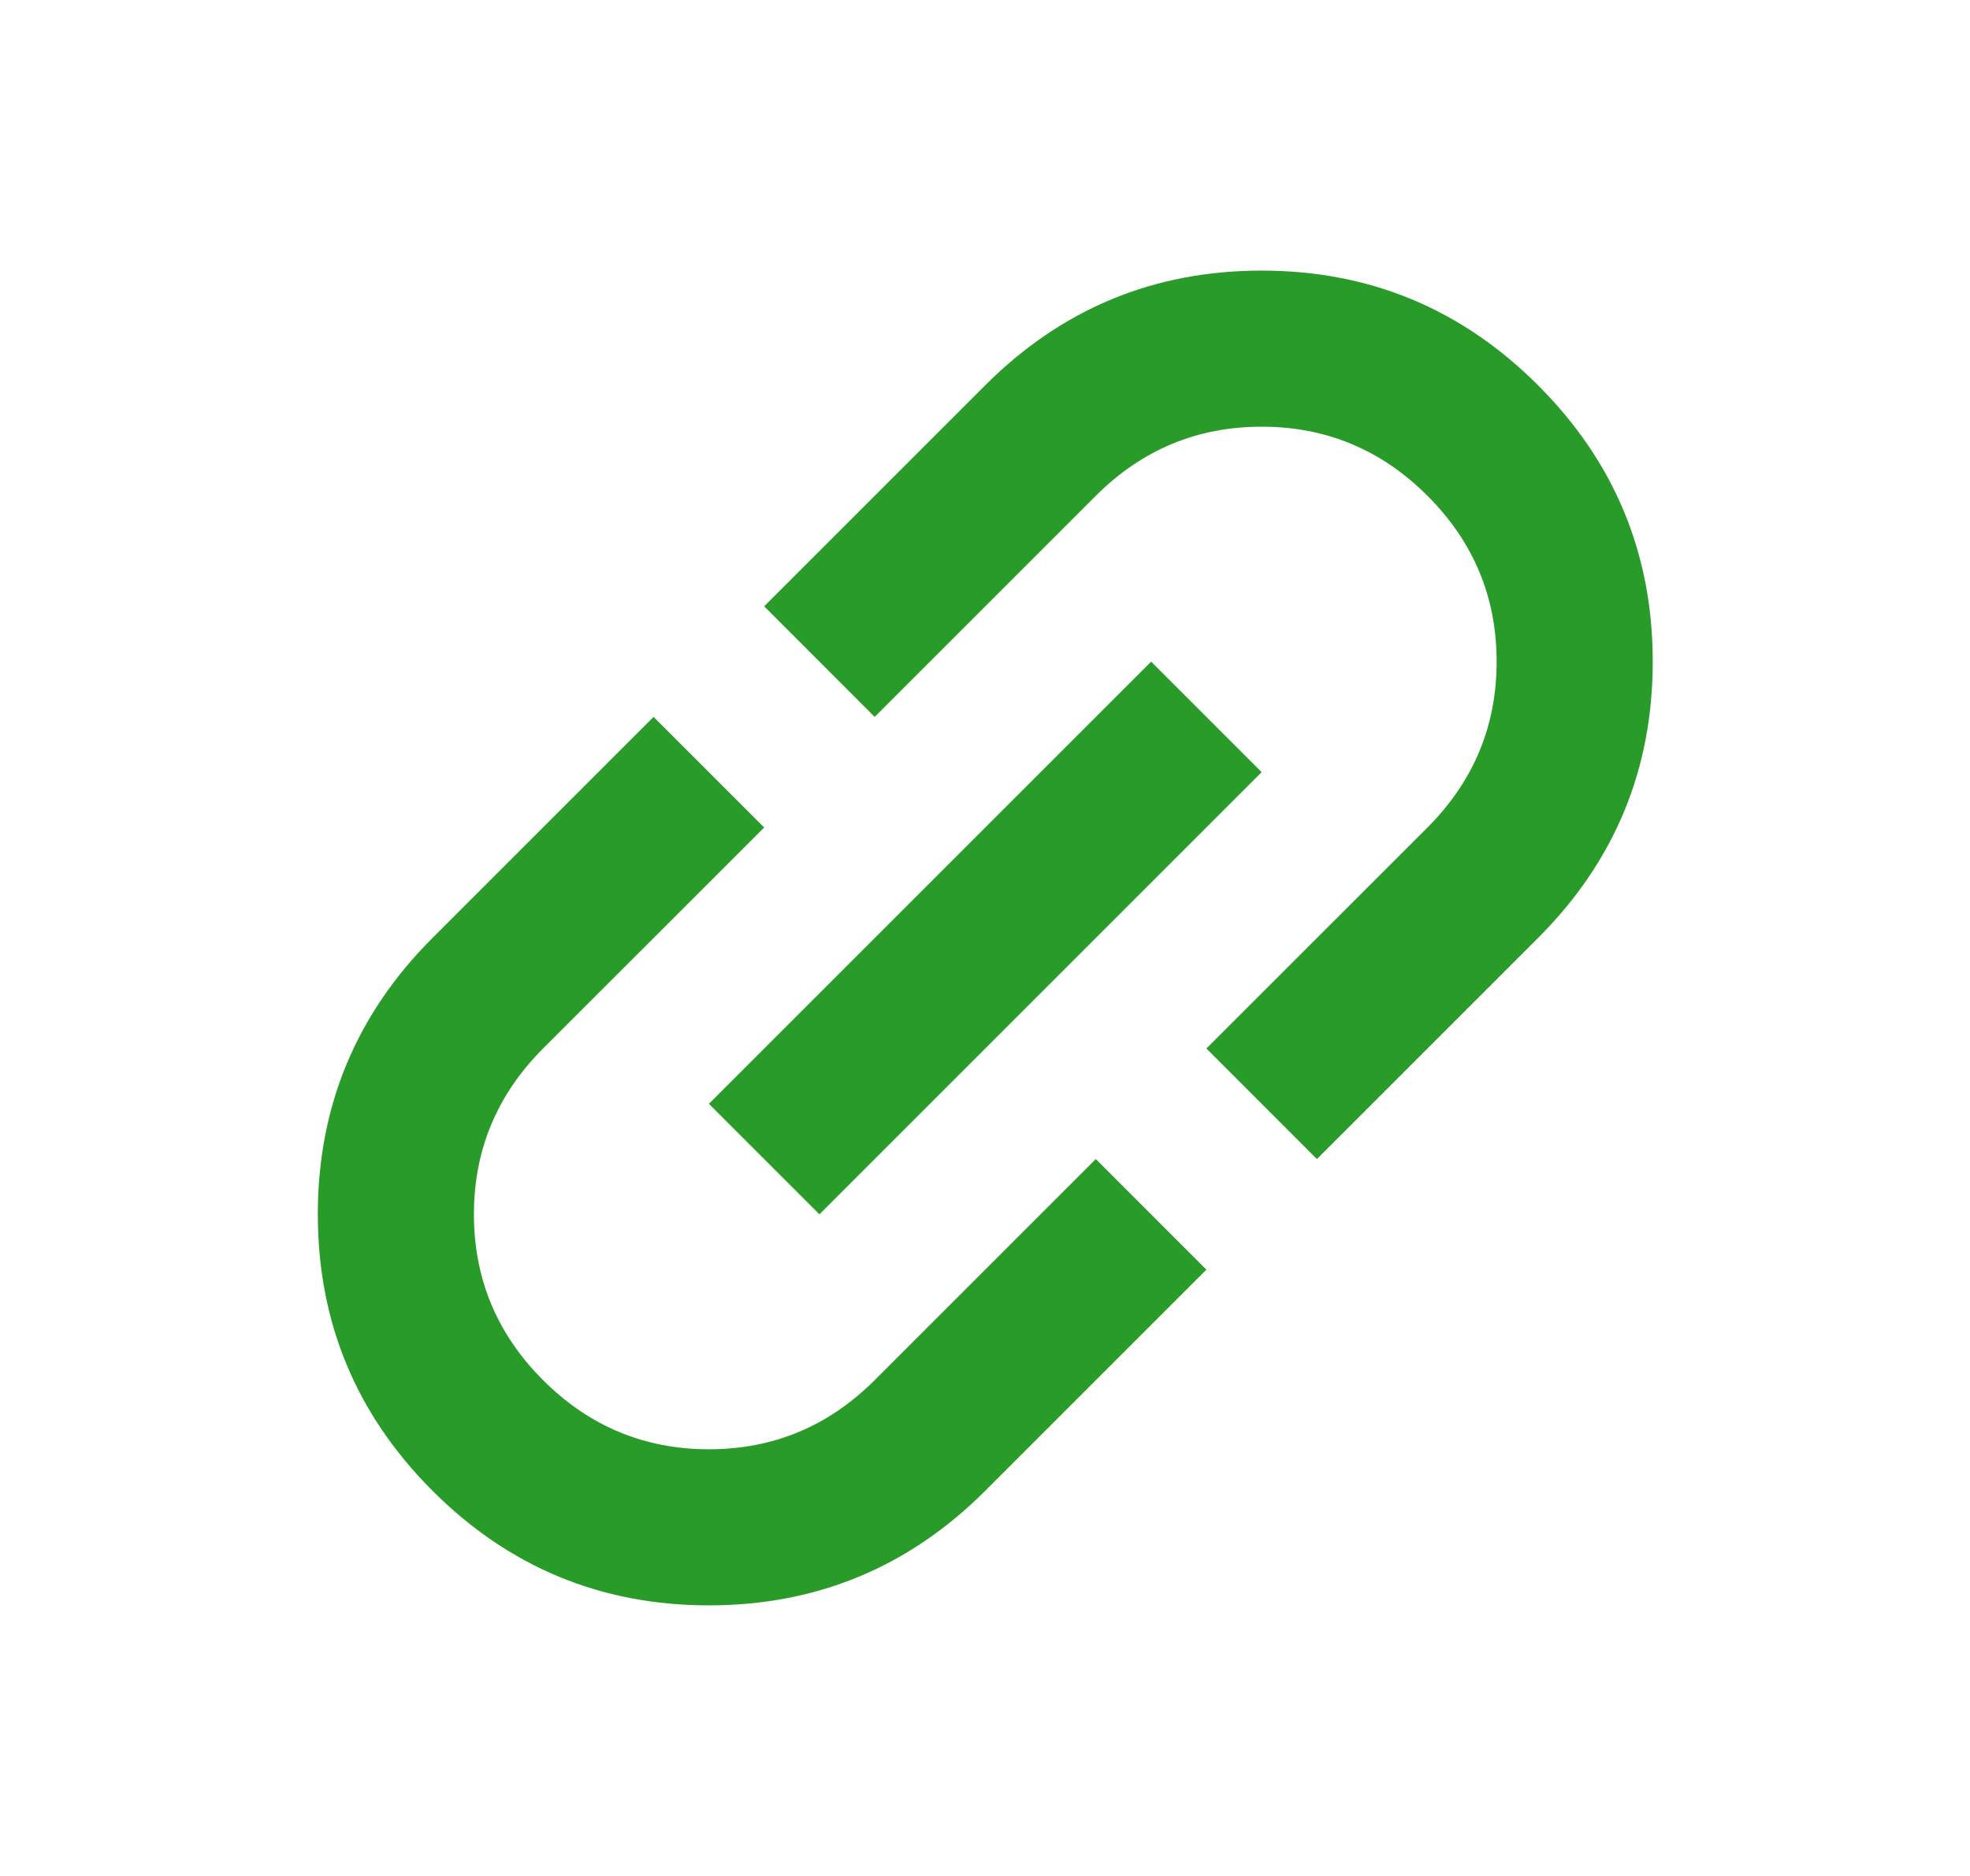 <svg width="21" height="20" viewBox="0 0 21 20" fill="none" xmlns="http://www.w3.org/2000/svg">
<g id="Icon/Link">
<mask id="mask0_17773_30498" style="mask-type:alpha" maskUnits="userSpaceOnUse" x="0" y="0" width="21" height="20">
<rect id="Bounding box" x="0.5" width="20" height="20" fill="#D9D9D9"/>
</mask>
<g mask="url(#mask0_17773_30498)">
<path id="Icon" d="M12.86 13.536L10.503 15.893C9.688 16.708 8.706 17.115 7.557 17.115C6.408 17.115 5.425 16.708 4.61 15.893C3.795 15.077 3.388 14.095 3.388 12.946C3.388 11.797 3.795 10.815 4.61 10L6.967 7.643L8.146 8.822L5.789 11.178C5.298 11.67 5.052 12.259 5.052 12.946C5.052 13.634 5.298 14.223 5.789 14.714C6.28 15.205 6.869 15.451 7.557 15.451C8.244 15.451 8.833 15.205 9.324 14.714L11.681 12.357L12.86 13.536ZM8.735 12.946L7.557 11.768L12.271 7.054L13.449 8.232L8.735 12.946ZM14.038 12.357L12.86 11.178L15.217 8.822C15.708 8.33 15.954 7.741 15.954 7.054C15.954 6.366 15.708 5.777 15.217 5.286C14.726 4.795 14.137 4.549 13.449 4.549C12.762 4.549 12.172 4.795 11.681 5.286L9.324 7.643L8.146 6.464L10.503 4.107C11.318 3.292 12.3 2.885 13.449 2.885C14.598 2.885 15.58 3.292 16.395 4.107C17.211 4.923 17.618 5.905 17.618 7.054C17.618 8.203 17.211 9.185 16.395 10L14.038 12.357Z" fill="#299B29"/>
</g>
</g>
</svg>
